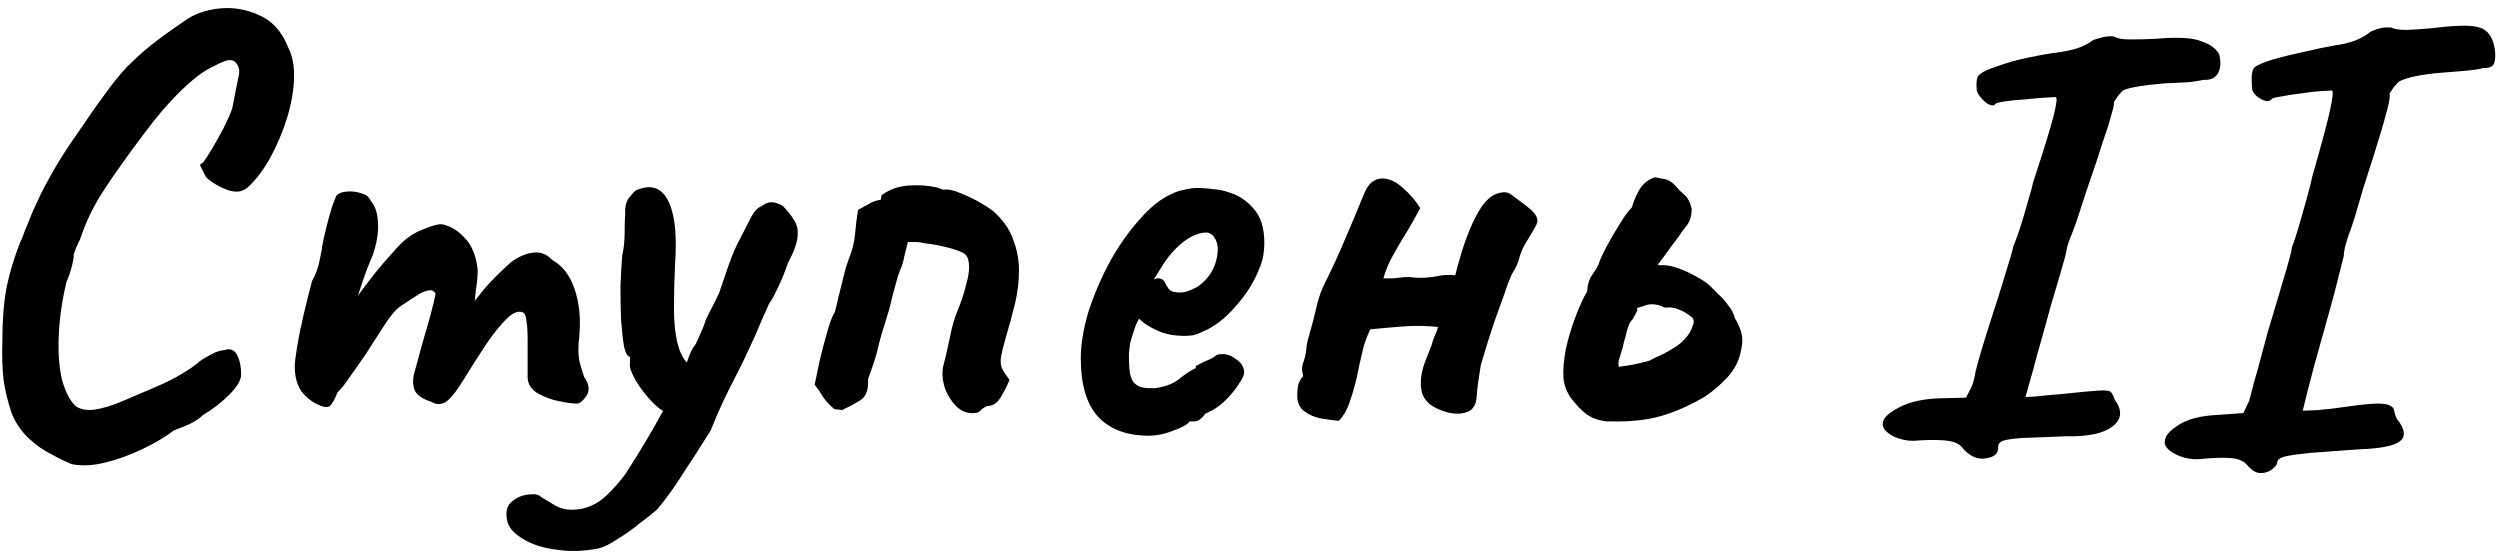 <?xml version="1.0" encoding="UTF-8"?> <svg xmlns="http://www.w3.org/2000/svg" width="404" height="90" viewBox="0 0 404 90" fill="none"> <path d="M11.611 75.014C10.652 74.63 9.531 74.086 8.251 73.382C6.971 72.742 5.755 71.878 4.603 70.79C3.451 69.702 2.555 68.39 1.915 66.854C1.275 64.998 0.827 63.174 0.571 61.382C0.379 59.59 0.315 57.51 0.379 55.142C0.379 51.814 0.603 48.934 1.051 46.502C1.563 44.006 2.331 41.478 3.355 38.918C3.483 38.726 3.707 38.182 4.027 37.286C4.411 36.326 4.827 35.302 5.275 34.214C5.787 33.126 6.171 32.294 6.427 31.718C6.939 30.63 7.707 29.19 8.731 27.398C9.819 25.542 10.972 23.75 12.188 22.022C14.043 19.27 15.611 17.03 16.892 15.302C18.172 13.51 19.387 12.006 20.54 10.79C21.756 9.574 23.067 8.39 24.476 7.238C25.948 6.086 27.771 4.774 29.948 3.302C31.355 2.278 33.148 1.638 35.324 1.382C37.563 1.126 39.739 1.478 41.852 2.438C43.964 3.334 45.532 5.062 46.556 7.622C47.26 8.966 47.58 10.662 47.516 12.71C47.452 14.694 47.068 16.838 46.364 19.142C45.66 21.382 44.764 23.494 43.675 25.478C42.587 27.462 41.371 29.062 40.028 30.278C39.196 31.046 38.075 31.174 36.667 30.662C35.324 30.15 34.203 29.478 33.307 28.646C32.731 27.558 32.411 26.918 32.347 26.726C32.347 26.534 32.475 26.406 32.731 26.342C33.115 25.894 33.627 25.126 34.267 24.038C34.907 22.95 35.547 21.798 36.188 20.582C36.828 19.302 37.276 18.278 37.532 17.51C38.044 14.822 38.395 13.062 38.587 12.23C38.779 11.334 38.587 10.598 38.011 10.022C37.755 9.766 37.371 9.67 36.859 9.734C36.411 9.798 35.644 10.118 34.556 10.694C33.084 11.334 31.323 12.646 29.276 14.63C27.291 16.55 25.308 18.854 23.323 21.542C20.764 24.934 18.619 27.942 16.892 30.566C15.164 33.19 13.851 35.878 12.956 38.63C12.828 38.886 12.604 39.366 12.284 40.07C12.027 40.774 11.899 41.126 11.899 41.126C11.963 41.382 11.867 42.022 11.611 43.046C11.355 44.006 11.068 44.838 10.748 45.542C10.043 48.486 9.627 51.334 9.499 54.086C9.371 56.774 9.531 59.142 9.979 61.19C10.492 63.174 11.227 64.646 12.188 65.606C13.02 66.182 14.075 66.374 15.355 66.182C16.636 65.99 18.108 65.542 19.771 64.838C21.436 64.134 23.227 63.366 25.148 62.534C26.683 61.894 28.091 61.19 29.372 60.422C30.651 59.654 31.611 58.982 32.252 58.406C32.764 58.022 33.404 57.638 34.172 57.254C35.004 56.806 35.708 56.582 36.283 56.582C37.179 56.262 37.852 56.518 38.3 57.35C38.748 58.182 38.971 59.238 38.971 60.518C38.971 61.414 38.331 62.502 37.051 63.782C35.772 65.062 34.364 66.15 32.828 67.046C32.316 67.558 31.611 68.038 30.715 68.486C29.884 68.87 29.02 69.222 28.123 69.542C26.779 70.566 25.116 71.558 23.131 72.518C21.148 73.478 19.131 74.214 17.084 74.726C15.1 75.238 13.275 75.334 11.611 75.014ZM51.664 65.51C50.448 64.998 49.456 64.23 48.688 63.206C47.984 62.118 47.632 60.806 47.632 59.27C47.632 58.63 47.76 57.542 48.016 56.006C48.272 54.47 48.624 52.742 49.072 50.822C49.52 48.902 49.968 47.11 50.416 45.446C51.056 44.294 51.472 43.142 51.664 41.99C51.92 40.838 52.048 40.134 52.048 39.878C52.176 39.11 52.4 38.086 52.72 36.806C53.04 35.526 53.36 34.374 53.68 33.35C54.064 32.262 54.32 31.654 54.448 31.526C54.768 31.206 55.312 31.014 56.08 30.95C56.848 30.886 57.616 30.982 58.384 31.238C59.152 31.43 59.664 31.846 59.92 32.486C60.624 33.254 61.008 34.406 61.072 35.942C61.2 37.478 60.912 39.27 60.208 41.318C59.632 42.598 59.056 44.102 58.48 45.83C57.904 47.558 57.392 49.158 56.944 50.63C56.56 52.038 56.336 52.998 56.272 53.51L52.816 53.414C53.904 52.39 54.928 51.334 55.888 50.246C56.848 49.094 57.552 48.198 58 47.558C59.088 46.086 60.016 44.87 60.784 43.91C61.616 42.886 62.672 41.67 63.952 40.262C65.232 38.79 66.608 37.766 68.08 37.19C69.552 36.55 70.64 36.23 71.344 36.23C72.752 36.486 74 37.222 75.088 38.438C76.24 39.59 76.944 41.318 77.2 43.622C77.2 44.518 77.104 45.574 76.912 46.79C76.784 48.006 76.72 48.614 76.72 48.614C76.72 48.614 77.232 47.974 78.256 46.694C79.344 45.414 80.784 43.974 82.576 42.374C83.792 41.478 84.976 40.966 86.128 40.838C87.28 40.646 88.304 41.03 89.2 41.99C90.864 42.886 92.08 44.454 92.848 46.694C93.616 48.934 93.872 51.462 93.616 54.278C93.424 55.942 93.424 57.286 93.616 58.31C93.872 59.27 94.128 60.134 94.384 60.902C95.216 62.054 95.344 63.078 94.768 63.974C94.192 64.806 93.68 65.222 93.232 65.222C92.592 65.222 91.632 65.094 90.352 64.838C89.072 64.582 87.888 64.134 86.8 63.494C85.776 62.854 85.264 61.99 85.264 60.902V54.95C85.264 53.542 85.2 52.518 85.072 51.878C85.008 51.174 84.848 50.726 84.592 50.534C83.888 50.15 83.024 50.438 82 51.398C80.976 52.358 79.856 53.734 78.64 55.526C77.488 57.254 76.24 59.206 74.896 61.382C73.68 63.366 72.688 64.582 71.92 65.03C71.152 65.414 70.416 65.382 69.712 64.934C68.304 64.486 67.408 63.878 67.024 63.11C66.704 62.278 66.672 61.35 66.928 60.326C67.248 59.238 67.632 57.83 68.08 56.102C68.592 54.374 69.072 52.71 69.52 51.11C69.968 49.446 70.256 48.23 70.384 47.462C70.128 46.95 69.68 46.79 69.04 46.982C68.464 47.11 67.856 47.398 67.216 47.846C66.448 48.358 65.616 48.902 64.72 49.478C63.888 50.054 62.896 51.27 61.744 53.126C60.976 54.342 60.112 55.686 59.152 57.158C58.192 58.566 57.296 59.846 56.464 60.998C55.696 62.15 55.056 62.95 54.544 63.398C54.096 64.55 53.68 65.286 53.296 65.606C52.912 65.862 52.368 65.83 51.664 65.51ZM96.62 88.646C94.316 89.094 92.108 89.158 89.996 88.838C87.884 88.582 86.124 88.038 84.716 87.206C83.244 86.374 82.348 85.446 82.028 84.422C81.644 82.95 81.836 81.862 82.604 81.158C83.372 80.454 84.3 80.038 85.388 79.91C86.412 79.782 87.084 79.91 87.404 80.294C87.916 80.614 88.716 81.094 89.804 81.734C90.956 82.374 92.364 82.534 94.028 82.214C95.5 81.894 96.812 81.19 97.964 80.102C99.116 79.014 100.14 77.862 101.036 76.646C101.548 75.878 102.412 74.502 103.628 72.518C104.844 70.534 106.092 68.358 107.372 65.99C108.716 63.558 109.836 61.318 110.732 59.27C110.924 58.758 111.148 58.15 111.404 57.446C111.66 56.742 111.98 56.166 112.364 55.718C112.748 54.95 113.068 54.246 113.324 53.606C113.644 52.902 113.836 52.422 113.9 52.166C113.964 51.846 114.252 51.206 114.764 50.246C115.276 49.286 115.756 48.326 116.204 47.366C116.524 46.406 117.004 44.998 117.644 43.142C118.284 41.286 118.924 39.782 119.564 38.63C120.332 37.158 120.94 35.974 121.388 35.078C121.9 34.118 122.444 33.542 123.02 33.35C123.596 32.902 124.14 32.678 124.652 32.678C125.164 32.678 125.772 32.87 126.476 33.254C127.244 34.022 127.852 34.79 128.3 35.558C128.812 36.262 129.004 37.158 128.876 38.246C128.812 39.27 128.3 40.678 127.34 42.47C126.828 44.006 126.252 45.414 125.612 46.694C125.036 47.91 124.588 48.71 124.268 49.094C123.948 49.862 123.564 50.726 123.116 51.686C122.732 52.582 122.38 53.414 122.06 54.182C120.908 56.742 119.916 58.822 119.084 60.422C118.252 62.022 117.516 63.494 116.876 64.838C116.236 66.182 115.564 67.75 114.86 69.542C113.388 71.91 111.948 74.15 110.54 76.262C109.196 78.438 107.756 80.454 106.22 82.31C105.58 82.886 104.652 83.622 103.436 84.518C102.284 85.478 101.068 86.342 99.788 87.11C98.572 87.942 97.516 88.454 96.62 88.646ZM108.62 66.95C107.66 66.822 106.604 66.182 105.452 65.03C104.364 63.878 103.436 62.662 102.668 61.382C101.964 60.102 101.676 59.206 101.804 58.694C101.804 58.374 101.804 58.118 101.804 57.926C101.804 57.734 101.804 57.638 101.804 57.638C101.42 57.638 101.1 57.094 100.844 56.006C100.652 54.854 100.492 53.414 100.364 51.686C100.3 49.958 100.268 48.166 100.268 46.31C100.332 44.454 100.428 42.758 100.556 41.222C100.812 40.134 100.94 38.95 100.94 37.67C100.94 36.326 100.972 35.27 101.036 34.502C100.972 33.478 101.164 32.646 101.612 32.006C102.124 31.366 102.508 30.95 102.764 30.758C105.132 29.734 106.86 30.278 107.948 32.39C109.036 34.502 109.42 37.862 109.1 42.47C108.972 45.03 108.908 47.494 108.908 49.862C108.908 52.166 109.132 54.15 109.58 55.814C110.028 57.478 110.796 58.662 111.884 59.366C112.332 59.622 112.492 60.166 112.364 60.998C112.236 61.83 111.948 62.726 111.5 63.686C111.052 64.582 110.54 65.382 109.964 66.086C109.452 66.726 109.004 67.014 108.62 66.95ZM157.371 66.758C156.219 66.822 155.227 66.406 154.395 65.51C153.563 64.614 152.955 63.558 152.571 62.342C152.251 61.062 152.219 59.942 152.475 58.982C152.859 57.51 153.211 55.974 153.531 54.374C153.851 52.71 154.299 51.206 154.875 49.862C155.067 49.414 155.291 48.806 155.547 48.038C155.803 47.27 156.027 46.47 156.219 45.638C156.475 44.742 156.603 43.91 156.603 43.142C156.603 42.63 156.539 42.182 156.411 41.798C156.283 41.414 156.059 41.126 155.739 40.934C155.227 40.614 154.331 40.294 153.051 39.974C151.835 39.654 150.587 39.43 149.307 39.302C148.859 39.174 148.379 39.11 147.867 39.11C147.419 39.11 147.035 39.11 146.715 39.11C146.523 39.878 146.331 40.646 146.139 41.414C146.011 42.182 145.787 42.918 145.467 43.622C145.211 44.262 144.987 44.966 144.795 45.734C144.603 46.438 144.411 47.142 144.219 47.846C143.963 49.062 143.675 50.15 143.355 51.11C143.099 52.006 142.811 52.934 142.491 53.894C142.235 54.79 141.947 55.91 141.627 57.254C141.435 57.894 141.243 58.502 141.051 59.078C140.859 59.654 140.635 60.294 140.379 60.998C140.315 61.126 140.283 61.254 140.283 61.382C140.283 61.51 140.283 61.638 140.283 61.766C140.283 63.238 139.835 64.23 138.939 64.742C138.107 65.254 137.147 65.766 136.059 66.278C135.867 66.214 135.643 66.182 135.387 66.182C135.195 66.182 135.003 66.15 134.811 66.086C134.171 65.574 133.595 64.966 133.083 64.262C132.635 63.494 132.155 62.79 131.643 62.15C131.835 61.318 132.091 60.102 132.411 58.502C132.795 56.838 133.211 55.238 133.659 53.702C134.107 52.102 134.523 51.014 134.907 50.438C134.971 50.31 135.163 49.51 135.483 48.038C135.867 46.502 136.219 45.094 136.539 43.814C136.667 43.302 136.795 42.886 136.923 42.566C137.051 42.182 137.147 41.894 137.211 41.702C137.723 40.486 138.043 39.206 138.171 37.862C138.299 36.454 138.459 35.142 138.651 33.926C139.227 33.606 139.803 33.286 140.379 32.966C141.019 32.582 141.659 32.358 142.299 32.294C142.363 32.166 142.395 32.038 142.395 31.91C142.395 31.782 142.427 31.654 142.491 31.526C143.707 30.63 145.115 30.118 146.715 29.99C148.379 29.862 149.915 29.958 151.323 30.278C151.515 30.342 151.707 30.406 151.899 30.47C152.091 30.534 152.283 30.598 152.475 30.662C153.179 30.534 154.107 30.726 155.259 31.238C156.411 31.686 157.531 32.23 158.619 32.87C159.707 33.51 160.475 34.054 160.923 34.502C162.331 35.846 163.291 37.318 163.803 38.918C164.379 40.454 164.667 42.054 164.667 43.718C164.667 45.51 164.443 47.334 163.995 49.19C163.547 50.982 163.067 52.742 162.555 54.47C162.171 55.814 161.915 56.838 161.787 57.542C161.659 58.246 161.691 58.886 161.883 59.462C162.139 59.974 162.555 60.614 163.131 61.382C162.875 62.086 162.427 62.982 161.787 64.07C161.211 65.094 160.475 65.606 159.579 65.606C159.195 65.734 158.843 65.958 158.523 66.278C158.267 66.598 157.883 66.758 157.371 66.758ZM185.6 70.406C182.08 70.406 179.36 69.382 177.44 67.334C175.584 65.286 174.656 62.15 174.656 57.926C174.656 55.622 175.072 53.094 175.904 50.342C176.8 47.59 177.952 44.902 179.36 42.278C180.832 39.654 182.432 37.382 184.16 35.462C185.888 33.478 187.616 32.102 189.344 31.334C189.984 31.014 190.656 30.79 191.36 30.662C192.128 30.47 192.864 30.374 193.568 30.374C194.336 30.374 195.168 30.438 196.064 30.566C197.024 30.63 197.92 30.822 198.752 31.142C200.224 31.59 201.504 32.454 202.592 33.734C203.744 35.014 204.32 36.87 204.32 39.302C204.32 39.942 204.256 40.646 204.128 41.414C204 42.118 203.776 42.822 203.456 43.526C202.624 45.638 201.344 47.654 199.616 49.574C197.952 51.494 196.192 52.838 194.336 53.606C193.824 53.862 193.312 54.054 192.8 54.182C192.352 54.246 191.872 54.278 191.36 54.278C190.016 54.278 188.8 54.086 187.712 53.702C186.688 53.318 185.728 52.806 184.832 52.166L184.064 51.494L183.584 52.454C183.136 53.67 182.816 54.694 182.624 55.526C182.496 56.358 182.432 56.966 182.432 57.35C182.432 58.118 182.464 58.918 182.528 59.75C182.592 60.518 182.784 61.158 183.104 61.67C183.36 61.99 183.68 62.246 184.064 62.438C184.512 62.63 185.056 62.726 185.696 62.726C186.08 62.726 186.432 62.726 186.752 62.726C187.136 62.662 187.456 62.598 187.712 62.534C188.864 62.278 189.792 61.862 190.496 61.286C191.264 60.646 192.064 60.102 192.896 59.654L193.28 59.462L193.184 59.174C194.272 58.598 195.008 58.246 195.392 58.118C195.776 57.926 196.064 57.766 196.256 57.638C196.512 57.382 196.8 57.254 197.12 57.254C198.016 57.126 198.88 57.382 199.712 58.022C200.608 58.598 201.056 59.334 201.056 60.23C201.056 60.614 200.768 61.222 200.192 62.054C199.68 62.886 199.008 63.718 198.176 64.55C197.408 65.318 196.608 65.926 195.776 66.374C195.584 66.438 195.392 66.534 195.2 66.662C195.008 66.726 194.816 66.822 194.624 66.95H194.72C194.144 67.718 193.568 68.102 192.992 68.102H192.224C191.968 68.55 191.136 69.03 189.728 69.542C188.32 70.118 186.944 70.406 185.6 70.406ZM190.592 47.27C191.168 47.27 191.68 47.174 192.128 46.982C192.64 46.79 193.12 46.566 193.568 46.31C195.104 45.222 196.096 43.814 196.544 42.086C196.992 40.358 196.832 39.046 196.064 38.15C195.936 37.958 195.776 37.83 195.584 37.766C195.392 37.638 195.168 37.574 194.912 37.574C194.208 37.574 193.408 37.798 192.512 38.246C191.68 38.694 190.848 39.334 190.016 40.166C189.184 40.998 188.416 41.99 187.712 43.142L186.464 45.158C186.592 45.094 186.688 45.062 186.752 45.062C186.88 44.998 186.976 44.966 187.04 44.966C187.616 44.966 188 45.158 188.192 45.542C188.384 45.926 188.608 46.31 188.864 46.694C189.184 47.078 189.76 47.27 190.592 47.27ZM216.356 68.006C215.524 67.942 214.564 67.814 213.476 67.622C212.452 67.43 211.556 67.046 210.788 66.47C210.02 65.894 209.636 65.062 209.636 63.974C209.636 63.462 209.668 62.982 209.732 62.534C209.796 62.086 209.956 61.67 210.212 61.286C210.276 61.158 210.34 61.062 210.404 60.998C210.468 60.934 210.532 60.87 210.596 60.806C210.532 60.486 210.468 60.166 210.404 59.846C210.404 59.526 210.436 59.206 210.5 58.886C210.82 58.054 211.012 57.286 211.076 56.582C211.14 55.814 211.3 55.014 211.556 54.182C211.62 54.054 211.652 53.926 211.652 53.798C211.652 53.67 211.684 53.574 211.748 53.51C212.132 52.166 212.484 50.79 212.804 49.382C213.124 47.974 213.604 46.662 214.244 45.446C215.396 43.142 216.452 40.838 217.412 38.534C218.436 36.166 219.428 33.798 220.388 31.43C220.772 30.47 221.22 29.798 221.732 29.414C222.244 29.03 222.788 28.838 223.364 28.838C224.516 28.838 225.668 29.382 226.82 30.47C227.972 31.494 228.868 32.55 229.508 33.638C228.868 34.854 228.164 36.102 227.396 37.382C226.628 38.598 225.892 39.846 225.188 41.126C224.484 42.342 223.94 43.622 223.556 44.966C224.452 45.03 225.316 44.998 226.148 44.87C226.98 44.742 227.844 44.742 228.74 44.87C229.828 44.934 230.916 44.87 232.004 44.678C233.092 44.422 234.148 44.358 235.172 44.486C235.364 43.654 235.652 42.598 236.036 41.318C236.42 39.974 236.9 38.598 237.476 37.19C238.052 35.782 238.692 34.534 239.396 33.446C240.164 32.358 240.964 31.654 241.796 31.334C242.82 30.95 243.62 30.982 244.196 31.43C244.772 31.878 245.412 32.358 246.116 32.87C247.268 33.702 247.972 34.374 248.228 34.886C248.548 35.398 248.516 35.974 248.132 36.614C247.812 37.19 247.3 38.054 246.596 39.206C246.148 39.91 245.796 40.71 245.54 41.606C245.348 42.438 244.996 43.238 244.484 44.006C244.356 44.198 244.1 44.774 243.716 45.734C243.396 46.694 242.98 47.878 242.468 49.286C241.956 50.63 241.476 52.006 241.028 53.414C240.58 54.758 240.196 55.974 239.876 57.062C239.556 58.086 239.364 58.726 239.3 58.982C239.172 59.814 239.044 60.646 238.916 61.478C238.788 62.31 238.692 63.174 238.628 64.07C238.564 65.094 238.244 65.83 237.668 66.278C237.092 66.662 236.388 66.854 235.556 66.854C234.724 66.854 233.892 66.694 233.06 66.374C232.228 66.054 231.556 65.702 231.044 65.318C230.532 64.87 230.148 64.358 229.892 63.782C229.7 63.206 229.604 62.598 229.604 61.958C229.604 60.806 229.828 59.654 230.276 58.502C230.724 57.35 231.076 56.454 231.332 55.814C231.46 55.302 231.62 54.822 231.812 54.374C232.068 53.862 232.26 53.35 232.388 52.838C230.596 52.646 228.772 52.614 226.916 52.742C225.124 52.87 223.3 53.03 221.444 53.222C221.06 53.99 220.708 54.886 220.388 55.91C220.132 56.934 219.876 58.022 219.62 59.174C219.428 60.326 219.172 61.446 218.852 62.534C218.66 63.302 218.436 64.038 218.18 64.742C217.988 65.382 217.732 65.99 217.412 66.566C217.092 67.142 216.74 67.622 216.356 68.006ZM252.645 60.902C252.581 59.686 252.709 58.214 253.029 56.486C253.413 54.694 253.925 52.966 254.565 51.302C255.205 49.574 255.845 48.166 256.485 47.078C256.549 45.99 256.805 45.126 257.253 44.486C257.765 43.782 258.117 43.206 258.309 42.758C258.501 42.118 258.917 41.19 259.557 39.974C260.197 38.758 260.901 37.542 261.669 36.326C262.437 35.046 263.109 34.118 263.685 33.542C264.197 31.942 264.741 30.79 265.317 30.086C265.893 29.382 266.597 28.902 267.429 28.646C267.813 28.71 268.325 28.806 268.965 28.934C269.669 29.062 270.341 29.51 270.981 30.278C271.173 30.534 271.557 30.918 272.133 31.43C272.709 31.878 273.125 32.646 273.381 33.734C273.381 34.886 273.093 35.814 272.517 36.518C272.005 37.158 271.589 37.734 271.269 38.246C270.821 38.822 270.405 39.366 270.021 39.878C269.701 40.326 269.381 40.774 269.061 41.222C268.741 41.67 268.357 42.182 267.909 42.758C268.037 42.822 268.101 42.854 268.101 42.854C268.165 42.854 268.229 42.854 268.293 42.854C269.125 42.79 270.085 42.95 271.173 43.334C272.261 43.718 273.285 44.198 274.245 44.774C275.205 45.286 275.909 45.766 276.357 46.214C276.805 46.662 277.285 47.142 277.797 47.654C278.309 48.102 278.789 48.646 279.237 49.286C279.749 49.862 280.133 50.598 280.389 51.494C280.581 51.75 280.837 52.262 281.157 53.03C281.477 53.798 281.605 54.598 281.541 55.43C281.541 55.622 281.509 55.814 281.445 56.006C281.445 56.198 281.413 56.39 281.349 56.582C281.093 58.182 280.357 59.654 279.141 60.998C277.925 62.278 276.677 63.334 275.397 64.166C272.965 65.574 270.629 66.598 268.389 67.238C266.149 67.878 263.461 68.166 260.325 68.102C260.069 68.102 259.845 68.102 259.653 68.102C259.461 68.102 259.269 68.07 259.077 68.006C258.117 67.878 257.221 67.526 256.389 66.95C255.621 66.374 254.789 65.51 253.893 64.358C253.125 63.27 252.709 62.118 252.645 60.902ZM261.573 59.27C262.661 59.142 263.493 59.014 264.069 58.886C264.709 58.758 265.509 58.566 266.469 58.31C267.173 57.926 267.909 57.574 268.677 57.254C269.445 56.87 270.213 56.422 270.981 55.91C271.813 55.334 272.517 54.598 273.093 53.702C273.349 53.19 273.541 52.71 273.669 52.262C273.797 51.75 273.637 51.366 273.189 51.11C272.549 50.598 271.941 50.246 271.365 50.054C270.853 49.798 270.245 49.67 269.541 49.67C269.349 49.734 269.125 49.734 268.869 49.67C268.677 49.542 268.485 49.446 268.293 49.382C267.397 49.126 266.661 49.094 266.085 49.286C265.573 49.478 265.061 49.638 264.549 49.766C264.613 50.022 264.581 50.246 264.453 50.438C264.389 50.63 264.229 50.918 263.973 51.302C263.973 51.43 263.813 51.654 263.493 51.974C263.301 52.294 263.109 52.774 262.917 53.414C262.789 53.99 262.629 54.598 262.437 55.238C262.309 55.878 262.149 56.486 261.957 57.062C261.893 57.318 261.797 57.638 261.669 58.022C261.541 58.342 261.509 58.758 261.573 59.27ZM317.334 72.614C316.886 71.91 316.118 71.462 315.03 71.27C313.942 71.078 312.278 71.046 310.038 71.174C309.142 71.302 308.214 71.238 307.254 70.982C306.294 70.726 305.526 70.342 304.95 69.83C304.374 69.318 304.15 68.806 304.278 68.294C304.342 67.526 305.238 66.694 306.966 65.798C308.694 64.902 310.934 64.422 313.686 64.358L317.718 64.262L318.678 62.342C318.934 61.638 319.126 60.87 319.254 60.038C319.446 59.206 319.766 58.054 320.214 56.582C320.47 55.686 320.854 54.438 321.366 52.838C321.878 51.238 322.422 49.542 322.998 47.75C323.574 45.894 324.086 44.23 324.534 42.758C324.982 41.286 325.27 40.262 325.398 39.686C325.654 39.11 326.006 38.15 326.454 36.806C326.902 35.398 327.318 33.99 327.702 32.582C328.15 31.11 328.438 30.054 328.566 29.414C330.23 24.358 331.318 20.838 331.83 18.854C332.342 16.806 332.47 15.75 332.214 15.686C331.958 15.686 331.35 15.718 330.39 15.782C329.43 15.846 328.374 15.942 327.222 16.07C326.07 16.134 325.046 16.23 324.15 16.358C323.254 16.486 322.71 16.614 322.518 16.742C322.198 17.19 321.654 17.126 320.886 16.55C320.118 15.91 319.638 15.27 319.446 14.63C319.382 14.054 319.382 13.51 319.446 12.998C319.51 12.486 319.702 12.134 320.022 11.942C320.47 11.558 321.398 11.142 322.806 10.694C324.214 10.182 325.782 9.734 327.51 9.35C329.302 8.966 330.934 8.678 332.406 8.486C333.494 8.358 334.582 8.134 335.67 7.814C336.758 7.43 337.622 6.982 338.262 6.47C338.838 6.278 339.382 6.118 339.894 5.99C340.47 5.862 341.046 5.83 341.622 5.894C342.134 6.214 342.998 6.374 344.214 6.374C345.494 6.374 346.838 6.342 348.246 6.278C351.83 5.958 354.326 6.086 355.734 6.662C357.206 7.174 358.166 7.878 358.614 8.774C358.934 9.99 358.87 11.014 358.422 11.846C357.974 12.614 357.206 12.966 356.118 12.902C355.542 13.03 354.742 13.158 353.718 13.286C352.694 13.35 351.35 13.414 349.686 13.478C345.462 13.862 343.19 14.31 342.87 14.822C342.614 15.078 342.39 15.334 342.198 15.59C342.07 15.846 341.878 16.134 341.622 16.454C341.686 16.71 341.526 17.478 341.142 18.758C340.822 19.974 340.406 21.286 339.894 22.694C339.638 23.526 339.254 24.71 338.742 26.246C338.23 27.782 337.686 29.382 337.11 31.046C336.598 32.646 336.118 34.118 335.67 35.462C335.222 36.742 334.902 37.606 334.71 38.054C334.454 38.63 334.23 39.27 334.038 39.974C333.91 40.614 333.814 41.094 333.75 41.414C332.854 44.55 332.086 47.174 331.446 49.286C330.87 51.398 330.358 53.254 329.91 54.854C329.462 56.39 329.046 57.894 328.662 59.366C328.278 60.774 327.83 62.374 327.318 64.166C327.318 64.166 327.862 64.134 328.95 64.07C330.038 63.942 331.414 63.814 333.078 63.686C336.086 63.366 338.134 63.174 339.222 63.11C340.31 63.046 340.95 63.142 341.142 63.398C341.334 63.59 341.526 63.974 341.718 64.55C342.998 66.278 342.902 67.718 341.43 68.87C340.022 70.022 337.526 70.566 333.942 70.502C330.614 70.63 328.15 70.726 326.55 70.79C325.014 70.918 324.022 71.078 323.574 71.27C323.126 71.462 322.902 71.782 322.902 72.23C322.966 73.254 322.326 73.862 320.982 74.054C319.702 74.31 318.486 73.83 317.334 72.614ZM363.194 75.206C362.682 74.566 361.882 74.182 360.794 74.054C359.706 73.926 358.042 73.958 355.802 74.15C354.906 74.278 353.978 74.214 353.018 73.958C352.058 73.702 351.258 73.318 350.618 72.806C349.978 72.294 349.722 71.75 349.85 71.174C349.914 70.406 350.65 69.574 352.058 68.678C353.53 67.718 355.642 67.174 358.394 67.046L362.522 66.758L363.482 64.742C363.674 64.038 363.93 63.046 364.25 61.766C364.634 60.486 365.018 59.11 365.402 57.638C365.658 56.742 366.01 55.43 366.458 53.702C366.97 51.974 367.514 50.15 368.09 48.23C368.666 46.31 369.178 44.582 369.626 43.046C370.074 41.51 370.33 40.454 370.394 39.878C370.65 39.302 371.002 38.246 371.45 36.71C371.898 35.174 372.346 33.606 372.794 32.006C373.242 30.342 373.53 29.19 373.658 28.55C375.13 23.43 376.09 19.846 376.538 17.798C376.986 15.686 377.082 14.63 376.826 14.63C376.57 14.63 375.962 14.662 375.002 14.726C374.042 14.79 372.954 14.918 371.738 15.11C370.586 15.238 369.562 15.398 368.666 15.59C367.77 15.718 367.258 15.846 367.13 15.974C366.81 16.422 366.266 16.454 365.498 16.07C364.73 15.686 364.218 15.174 363.962 14.534C363.898 13.958 363.866 13.254 363.866 12.422C363.93 11.59 364.09 11.078 364.346 10.886C364.794 10.502 365.754 10.086 367.226 9.638C368.762 9.19 370.458 8.774 372.314 8.39C374.17 7.942 375.834 7.59 377.306 7.334C378.394 7.206 379.482 6.95 380.57 6.566C381.658 6.118 382.49 5.638 383.066 5.126C383.642 4.87 384.186 4.678 384.698 4.55C385.274 4.422 385.85 4.39 386.426 4.454C386.938 4.71 387.802 4.838 389.018 4.838C390.298 4.774 391.642 4.678 393.05 4.55C396.634 4.102 399.066 4.038 400.346 4.358C401.626 4.614 402.49 5.478 402.938 6.95C403.258 8.102 403.322 9.094 403.13 9.926C403.002 10.694 402.394 11.046 401.306 10.982C400.73 11.174 399.674 11.334 398.138 11.462C396.666 11.59 395.098 11.718 393.434 11.846C391.258 12.102 389.722 12.39 388.826 12.71C387.994 12.966 387.514 13.222 387.386 13.478C387.13 13.734 386.906 13.99 386.714 14.246C386.586 14.502 386.394 14.79 386.138 15.11C386.266 15.366 386.17 16.134 385.85 17.414C385.53 18.694 385.146 20.07 384.698 21.542C384.442 22.374 384.058 23.622 383.546 25.286C383.034 26.886 382.49 28.582 381.914 30.374C381.402 32.166 380.922 33.798 380.474 35.27C380.026 36.678 379.706 37.606 379.514 38.054C379.322 38.63 379.13 39.27 378.938 39.974C378.81 40.614 378.746 41.094 378.746 41.414C377.722 45.574 376.794 49.094 375.962 51.974C375.194 54.79 374.49 57.318 373.85 59.558C373.274 61.734 372.698 64.006 372.122 66.374C372.122 66.374 372.89 66.342 374.426 66.278C376.026 66.15 377.658 65.958 379.322 65.702C381.562 65.382 383.194 65.222 384.218 65.222C385.306 65.222 386.01 65.35 386.33 65.606C386.714 65.798 386.906 66.086 386.906 66.47C386.97 66.79 387.098 67.174 387.29 67.622C388.634 69.286 388.826 70.502 387.866 71.27C386.97 72.038 384.73 72.486 381.146 72.614C377.818 72.87 375.194 73.062 373.274 73.19C371.418 73.382 370.074 73.574 369.242 73.766C368.474 73.958 368.058 74.278 367.994 74.726C367.994 75.046 367.738 75.398 367.226 75.782C366.714 76.23 366.074 76.454 365.306 76.454C364.602 76.454 363.898 76.038 363.194 75.206Z" fill="black"></path> </svg> 